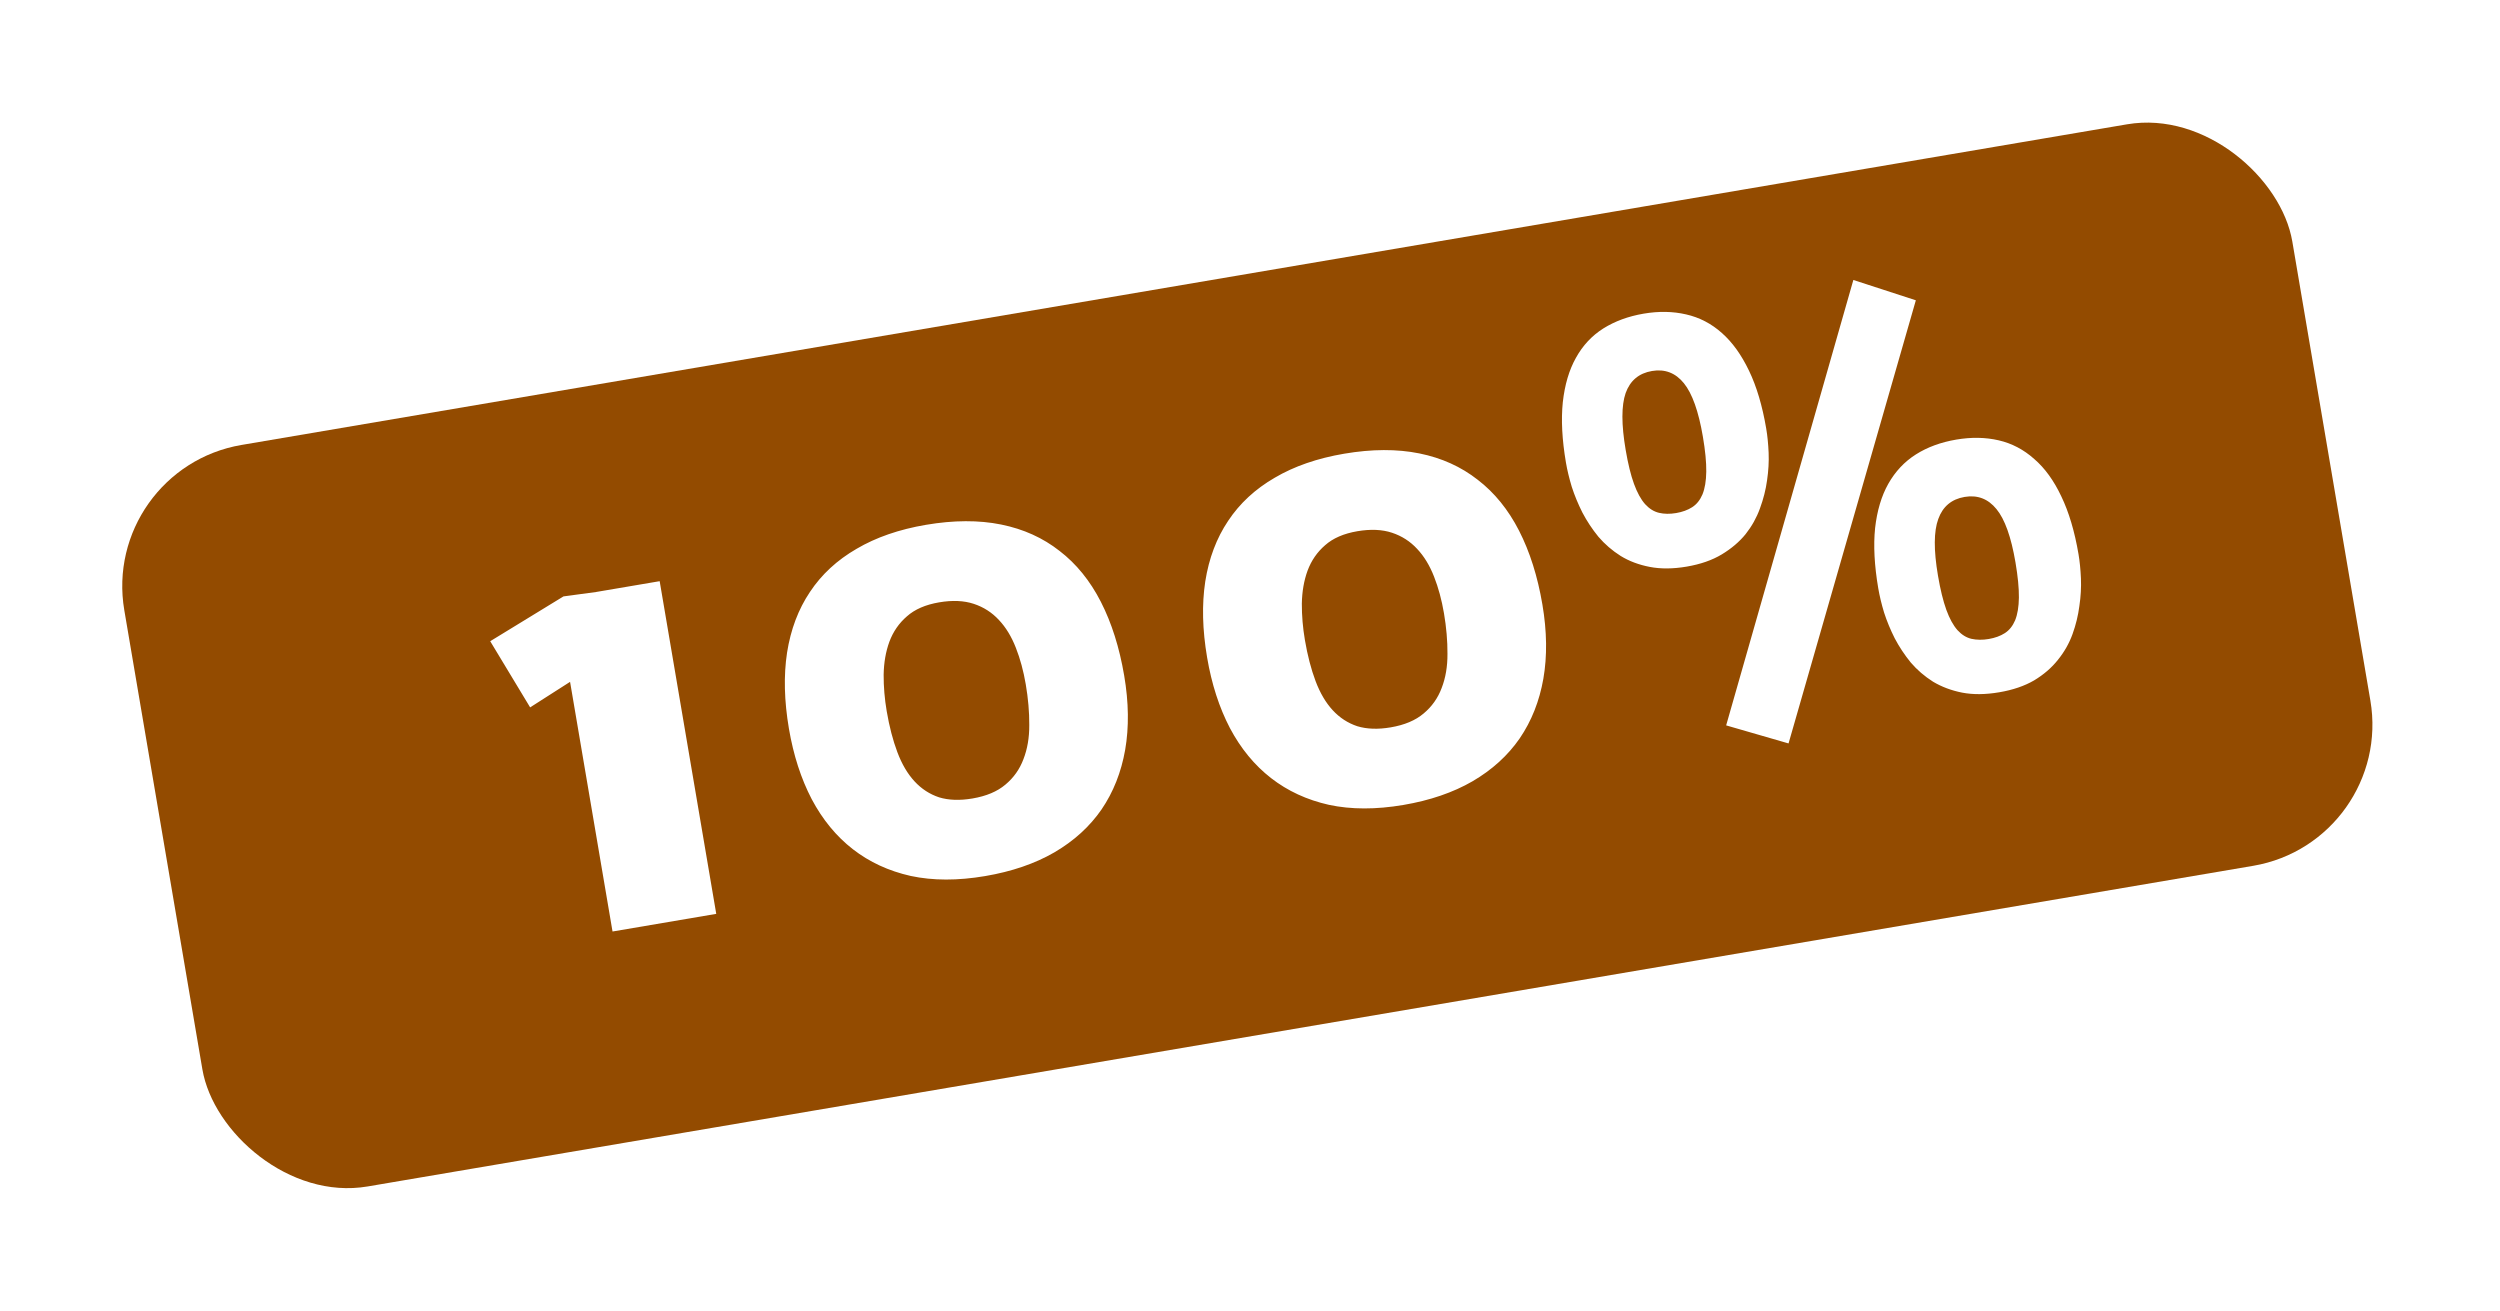 <?xml version="1.0" encoding="UTF-8"?> <svg xmlns="http://www.w3.org/2000/svg" width="349" height="183" viewBox="0 0 349 183" fill="none"> <g filter="url(#filter0_d_36_253)"> <rect x="14" y="61.468" width="307" height="105" rx="20" transform="rotate(-9.651 14 61.468)" fill="#934B00"></rect> <path d="M79.582 91.186L74.007 94.75L68.434 85.514L78.663 79.258L83.195 78.645L92.09 77.133L99.988 123.575L85.509 126.038L79.582 91.186ZM135.763 107.467C137.688 107.14 139.217 106.497 140.348 105.538C141.505 104.575 142.347 103.389 142.873 101.979C143.425 100.564 143.696 98.972 143.686 97.204C143.697 95.406 143.534 93.519 143.198 91.542C142.879 89.668 142.418 87.963 141.813 86.428C141.205 84.868 140.417 83.575 139.45 82.551C138.479 81.501 137.308 80.749 135.936 80.296C134.565 79.842 132.955 79.772 131.107 80.087C129.207 80.41 127.706 81.061 126.605 82.041C125.499 82.995 124.683 84.177 124.157 85.587C123.652 86.968 123.385 88.505 123.357 90.201C123.349 91.866 123.492 93.559 123.784 95.279C124.151 97.436 124.648 99.346 125.274 101.009C125.9 102.672 126.699 104.029 127.67 105.079C128.641 106.129 129.784 106.872 131.1 107.309C132.437 107.716 133.991 107.768 135.763 107.467ZM129.266 69.265C133.143 68.606 136.641 68.593 139.76 69.224C142.878 69.856 145.597 71.085 147.915 72.909C150.254 74.704 152.175 77.072 153.679 80.012C155.183 82.953 156.269 86.387 156.937 90.315C157.574 94.063 157.62 97.516 157.074 100.673C156.523 103.804 155.424 106.58 153.775 109C152.121 111.395 149.925 113.393 147.186 114.994C144.469 116.566 141.249 117.668 137.526 118.301C133.701 118.952 130.239 118.946 127.142 118.284C124.065 117.592 121.371 116.347 119.057 114.548C116.744 112.748 114.829 110.419 113.312 107.56C111.821 104.697 110.762 101.416 110.133 97.72C109.474 93.843 109.387 90.305 109.873 87.105C110.381 83.875 111.446 81.053 113.069 78.637C114.688 76.196 116.856 74.189 119.574 72.618C122.287 71.02 125.518 69.903 129.266 69.265ZM194.143 97.539C196.069 97.212 197.597 96.569 198.729 95.61C199.886 94.647 200.727 93.461 201.254 92.051C201.805 90.636 202.076 89.045 202.066 87.276C202.077 85.478 201.915 83.591 201.579 81.614C201.26 79.74 200.798 78.035 200.194 76.5C199.585 74.94 198.798 73.647 197.831 72.623C196.86 71.573 195.689 70.821 194.317 70.368C192.946 69.914 191.336 69.844 189.487 70.159C187.587 70.482 186.087 71.133 184.985 72.113C183.88 73.067 183.064 74.249 182.538 75.659C182.033 77.04 181.766 78.578 181.737 80.273C181.73 81.938 181.872 83.631 182.165 85.351C182.532 87.508 183.028 89.418 183.654 91.081C184.281 92.744 185.079 94.101 186.05 95.151C187.021 96.201 188.165 96.944 189.481 97.381C190.818 97.788 192.372 97.84 194.143 97.539ZM187.647 59.337C191.524 58.678 195.021 58.664 198.14 59.296C201.259 59.928 203.977 61.157 206.295 62.981C208.634 64.776 210.556 67.144 212.06 70.084C213.564 73.025 214.65 76.459 215.318 80.387C215.955 84.135 216.001 87.588 215.454 90.745C214.904 93.876 213.804 96.652 212.155 99.072C210.502 101.467 208.306 103.465 205.567 105.066C202.849 106.638 199.629 107.74 195.907 108.373C192.081 109.024 188.62 109.018 185.522 108.356C182.446 107.664 179.751 106.419 177.438 104.62C175.124 102.821 173.209 100.491 171.693 97.632C170.202 94.769 169.142 91.489 168.514 87.792C167.854 83.915 167.768 80.377 168.254 77.177C168.761 73.947 169.827 71.125 171.45 68.709C173.069 66.268 175.237 64.261 177.955 62.69C180.668 61.092 183.899 59.975 187.647 59.337ZM277.632 85.204C278.505 85.055 279.251 84.783 279.87 84.387C280.49 83.991 280.97 83.394 281.31 82.597C281.645 81.774 281.821 80.714 281.838 79.416C281.851 78.094 281.692 76.457 281.36 74.505C280.757 70.962 279.874 68.484 278.709 67.071C277.54 65.632 276.056 65.066 274.259 65.371C272.437 65.681 271.211 66.708 270.583 68.453C269.951 70.172 269.936 72.803 270.539 76.346C270.87 78.297 271.261 79.894 271.71 81.139C272.155 82.358 272.672 83.3 273.261 83.966C273.845 84.606 274.495 85.011 275.211 85.18C275.952 85.344 276.759 85.352 277.632 85.204ZM279.095 92.642C277.169 92.969 275.442 92.986 273.913 92.691C272.409 92.392 271.054 91.883 269.849 91.163C268.665 90.413 267.628 89.52 266.738 88.483C265.87 87.415 265.124 86.287 264.499 85.099C263.9 83.907 263.406 82.71 263.016 81.508C262.653 80.302 262.382 79.172 262.203 78.12C261.661 74.936 261.515 72.135 261.764 69.715C262.038 67.291 262.652 65.232 263.606 63.538C264.581 61.813 265.867 60.445 267.465 59.434C269.063 58.423 270.94 57.734 273.096 57.367C275.201 57.009 277.175 57.043 279.018 57.469C280.86 57.896 282.513 58.764 283.977 60.073C285.463 61.353 286.723 63.093 287.758 65.294C288.818 67.492 289.619 70.182 290.161 73.365C290.331 74.367 290.444 75.496 290.499 76.755C290.55 77.988 290.478 79.268 290.281 80.596C290.11 81.919 289.791 83.228 289.324 84.523C288.857 85.817 288.176 87.016 287.281 88.119C286.411 89.218 285.305 90.172 283.964 90.982C282.618 91.765 280.995 92.319 279.095 92.642ZM233.989 67.623C234.862 67.475 235.608 67.202 236.227 66.806C236.847 66.411 237.326 65.814 237.666 65.016C238.002 64.193 238.178 63.133 238.195 61.836C238.212 60.539 238.055 58.914 237.723 56.963C237.121 53.42 236.235 50.929 235.066 49.491C233.896 48.052 232.413 47.485 230.616 47.791C228.793 48.101 227.568 49.128 226.94 50.872C226.338 52.612 226.338 55.254 226.941 58.797C227.272 60.748 227.661 62.333 228.106 63.552C228.551 64.77 229.068 65.713 229.656 66.379C230.241 67.019 230.891 67.424 231.606 67.592C232.322 67.761 233.116 67.772 233.989 67.623ZM235.458 75.1C233.559 75.423 231.844 75.437 230.315 75.142C228.785 74.848 227.431 74.338 226.251 73.615C225.067 72.865 224.03 71.971 223.14 70.934C222.272 69.867 221.525 68.739 220.901 67.551C220.302 66.358 219.808 65.161 219.418 63.959C219.055 62.753 218.783 61.624 218.604 60.571C218.063 57.388 217.917 54.586 218.166 52.166C218.436 49.717 219.048 47.645 220.001 45.95C220.95 44.23 222.224 42.865 223.822 41.853C225.445 40.838 227.322 40.149 229.453 39.786C231.558 39.428 233.532 39.462 235.374 39.889C237.242 40.311 238.909 41.177 240.373 42.486C241.833 43.77 243.095 45.523 244.16 47.746C245.22 49.943 246.021 52.633 246.562 55.817C246.733 56.818 246.846 57.948 246.901 59.206C246.952 60.439 246.879 61.72 246.683 63.047C246.507 64.345 246.175 65.656 245.687 66.981C245.221 68.275 244.552 69.472 243.683 70.571C242.809 71.644 241.701 72.585 240.359 73.395C239.017 74.204 237.384 74.772 235.458 75.1ZM258.728 35.085L267.452 37.921L249.681 99.783L240.971 97.263L258.728 35.085Z" fill="white"></path> </g> <defs> <filter id="filter0_d_36_253" x="-3" y="-3" width="354.258" height="188.982" filterUnits="userSpaceOnUse" color-interpolation-filters="sRGB"> <feFlood flood-opacity="0" result="BackgroundImageFix"></feFlood> <feColorMatrix in="SourceAlpha" type="matrix" values="0 0 0 0 0 0 0 0 0 0 0 0 0 0 0 0 0 0 127 0" result="hardAlpha"></feColorMatrix> <feOffset dy="4"></feOffset> <feGaussianBlur stdDeviation="8.5"></feGaussianBlur> <feComposite in2="hardAlpha" operator="out"></feComposite> <feColorMatrix type="matrix" values="0 0 0 0 0 0 0 0 0 0 0 0 0 0 0 0 0 0 0.25 0"></feColorMatrix> <feBlend mode="normal" in2="BackgroundImageFix" result="effect1_dropShadow_36_253"></feBlend> <feBlend mode="normal" in="SourceGraphic" in2="effect1_dropShadow_36_253" result="shape"></feBlend> </filter> </defs> </svg> 